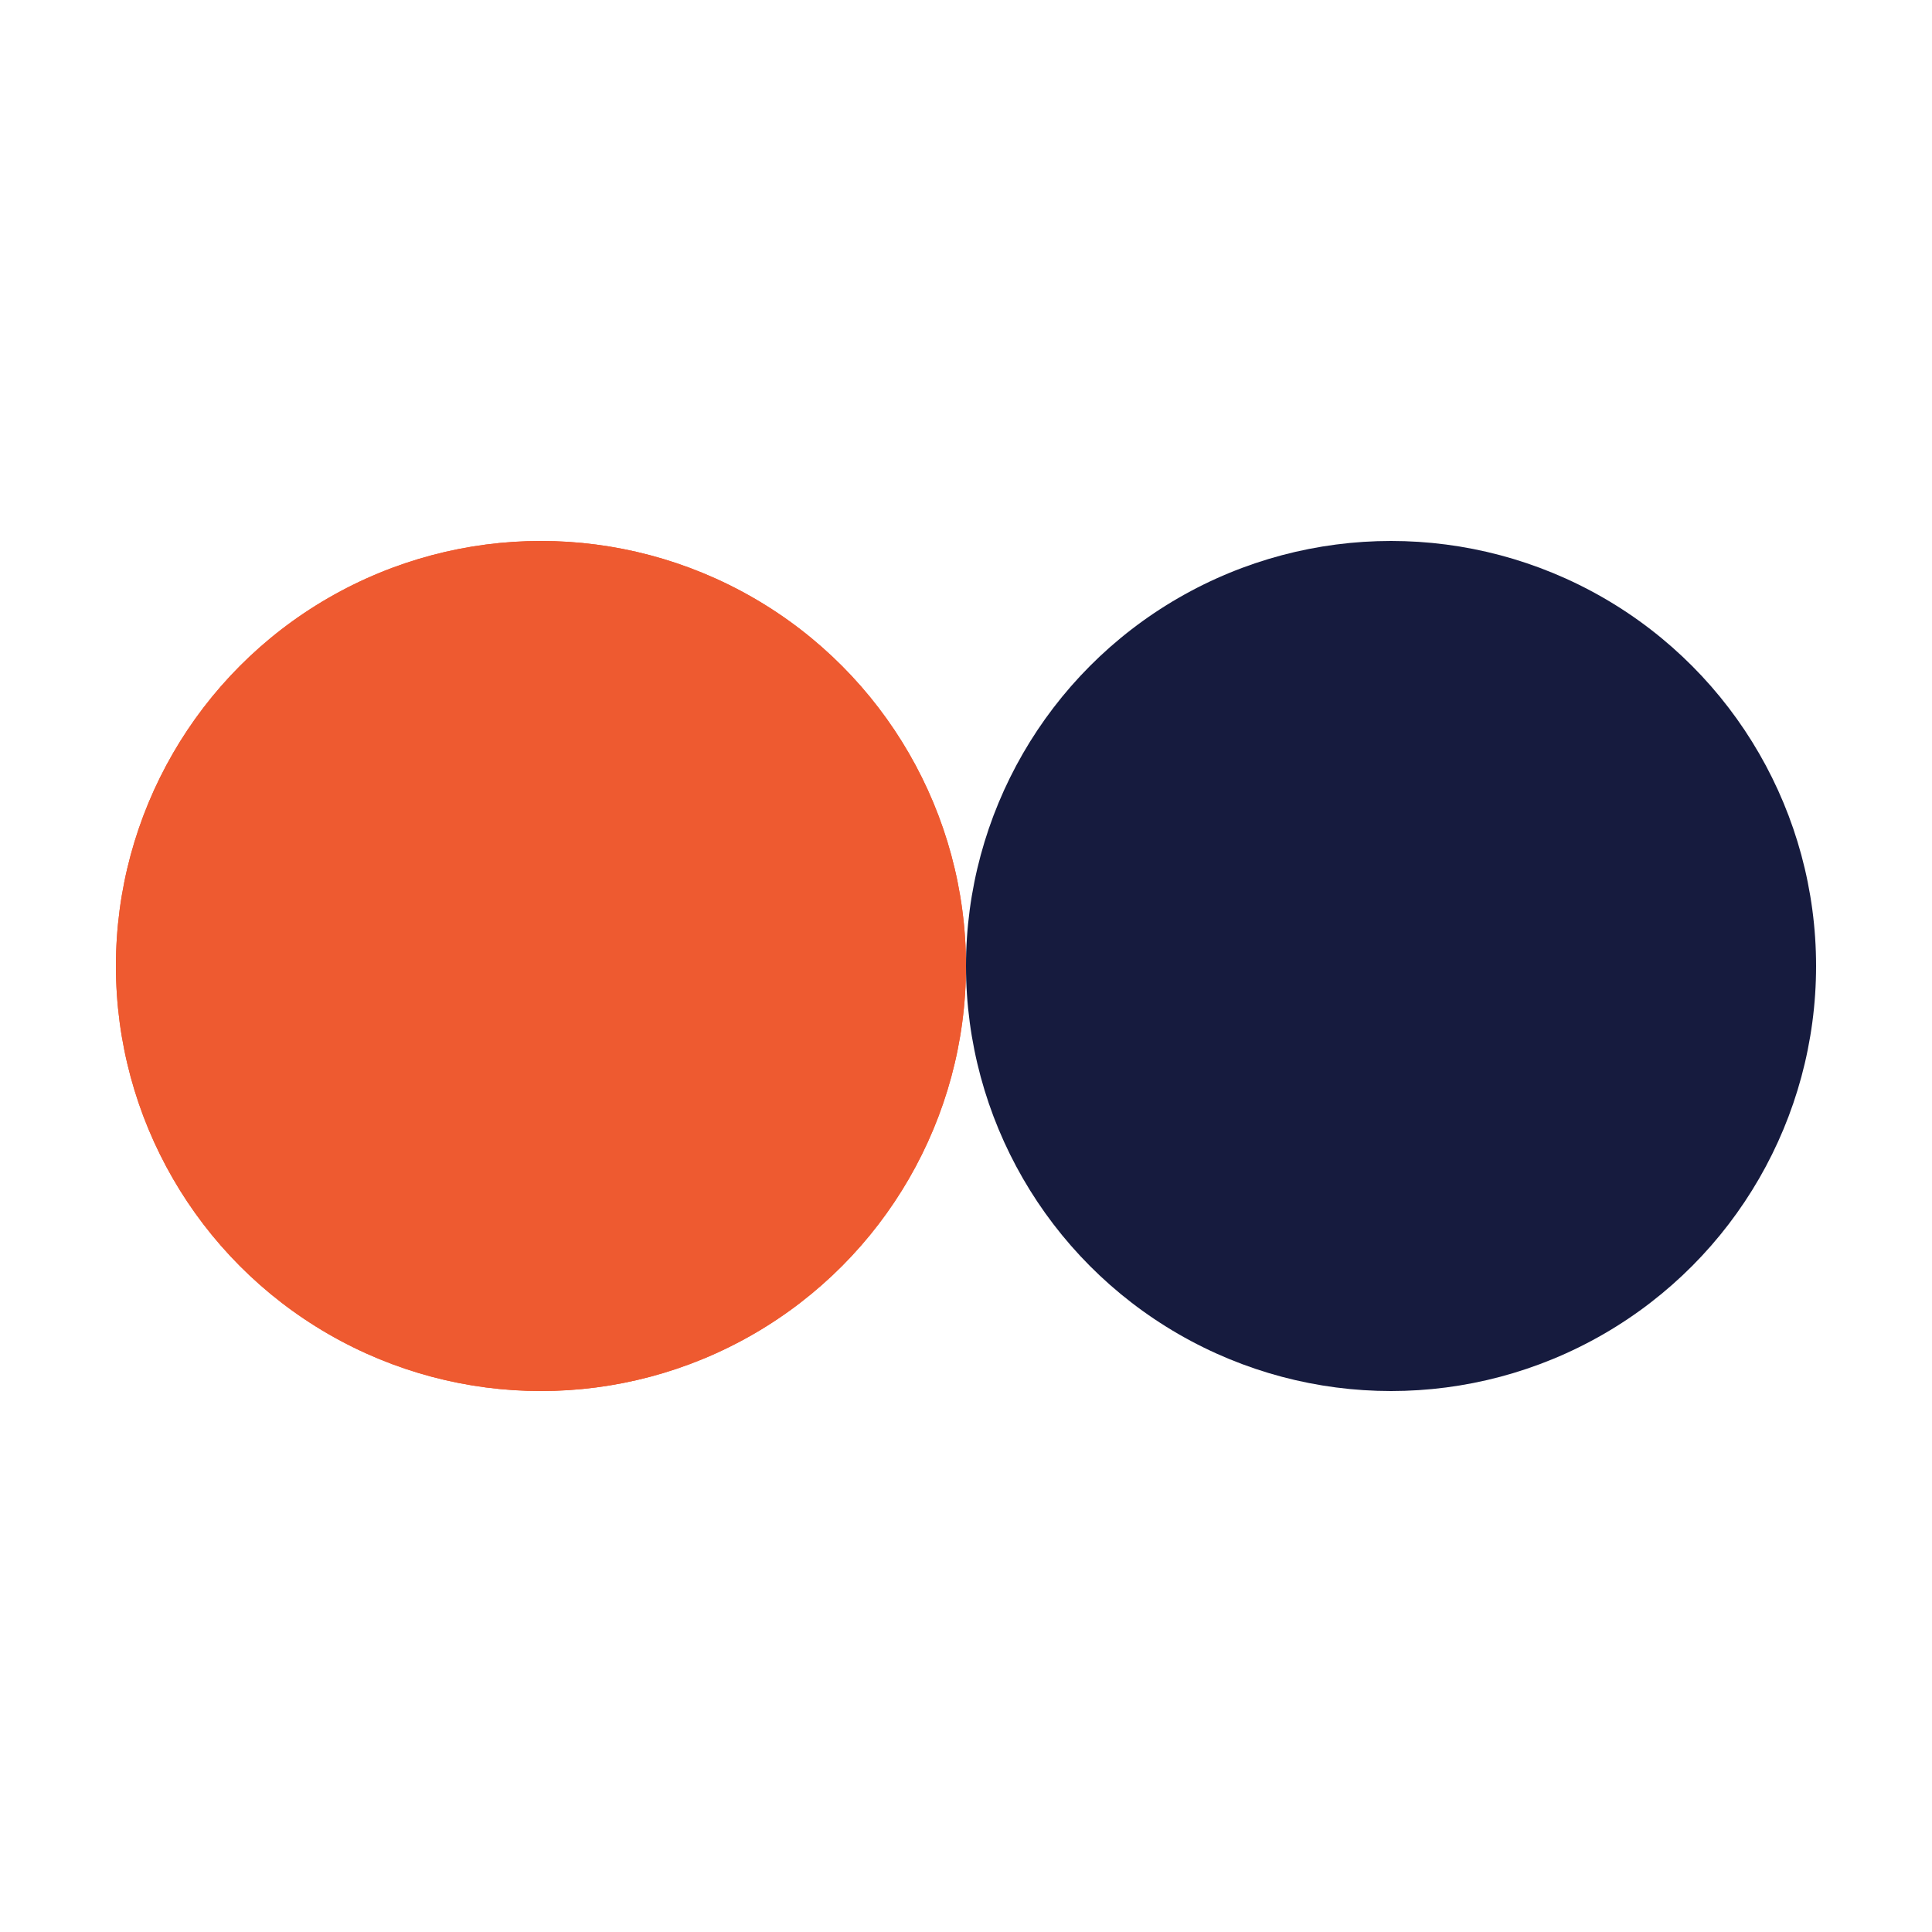 <?xml version="1.0" encoding="utf-8"?>
<svg xmlns="http://www.w3.org/2000/svg" xmlns:xlink="http://www.w3.org/1999/xlink" style="margin: auto; background: none; display: block; shape-rendering: auto;" width="214px" height="214px" viewBox="0 0 100 100" preserveAspectRatio="xMidYMid">
<circle cx="28" cy="50" fill="#ee5a30" r="22">
  <animate attributeName="cx" repeatCount="indefinite" dur="1.786s" keyTimes="0;0.5;1" values="28;72;28" begin="-0.893s"></animate>
</circle>
<circle cx="72" cy="50" fill="#161b3e" r="22">
  <animate attributeName="cx" repeatCount="indefinite" dur="1.786s" keyTimes="0;0.5;1" values="28;72;28" begin="0s"></animate>
</circle>
<circle cx="28" cy="50" fill="#ee5a30" r="22">
  <animate attributeName="cx" repeatCount="indefinite" dur="1.786s" keyTimes="0;0.5;1" values="28;72;28" begin="-0.893s"></animate>
  <animate attributeName="fill-opacity" values="0;0;1;1" calcMode="discrete" keyTimes="0;0.499;0.5;1" dur="1.786s" repeatCount="indefinite"></animate>
</circle>
<!-- [ldio] generated by https://loading.io/ --></svg>